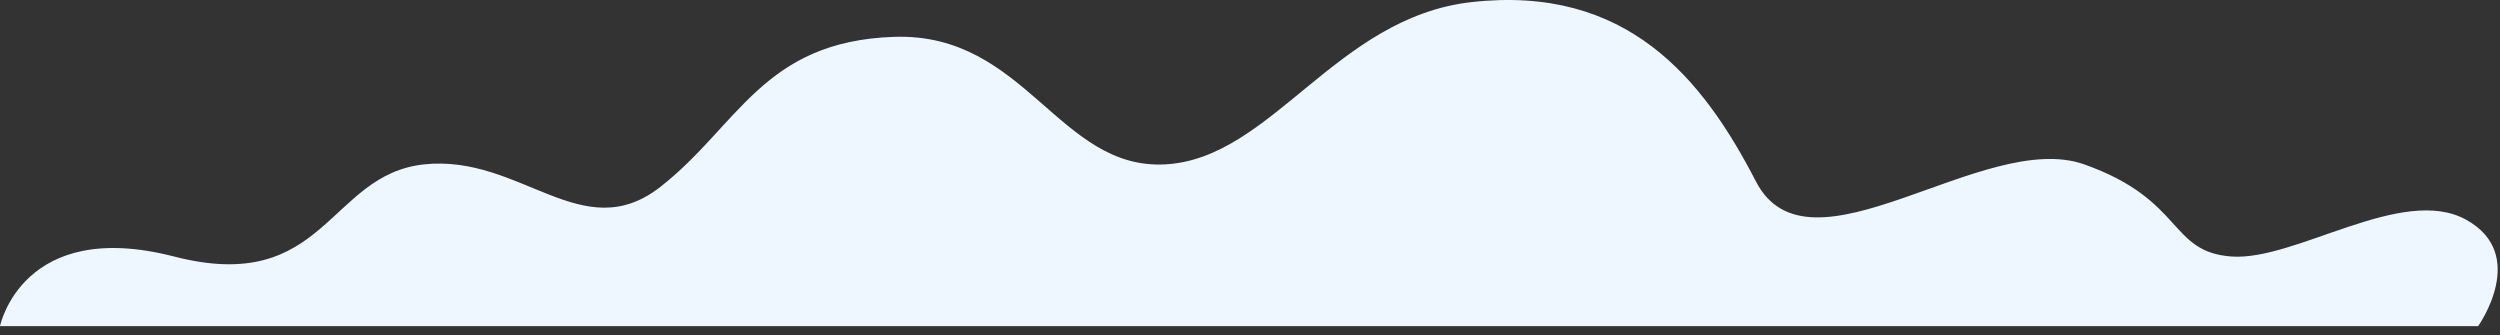<?xml version="1.0" encoding="utf-8"?>
<svg xmlns="http://www.w3.org/2000/svg" fill="none" height="100%" overflow="visible" preserveAspectRatio="none" style="display: block;" viewBox="0 0 246 33" width="100%">
<rect x="0" y="0" width="246" height="33" fill="#333333" stroke="none"/>
<g id="_1">
<path d="M0 32.091C0 32.091 2.189 21.388 17.128 25.241C32.068 29.094 32.268 17.161 41.758 16.172C51.247 15.183 57.304 24.386 64.975 18.393C72.647 12.4 75.07 4.053 87.99 3.626C100.91 3.198 104.184 16.736 114.661 16.174C125.138 15.612 131.426 1.706 144.799 0.207C160.065 -1.506 167.535 7.682 172.783 17.854C178.032 28.026 195.193 12.669 205.086 16.174C214.978 19.679 213.364 24.816 219.622 25.243C225.881 25.67 236.378 18.18 242.637 21.604C248.895 25.027 243.848 32.092 243.848 32.092H0V32.091Z" fill="#EEF7FF" id="Vector"/>
</g>
</svg>